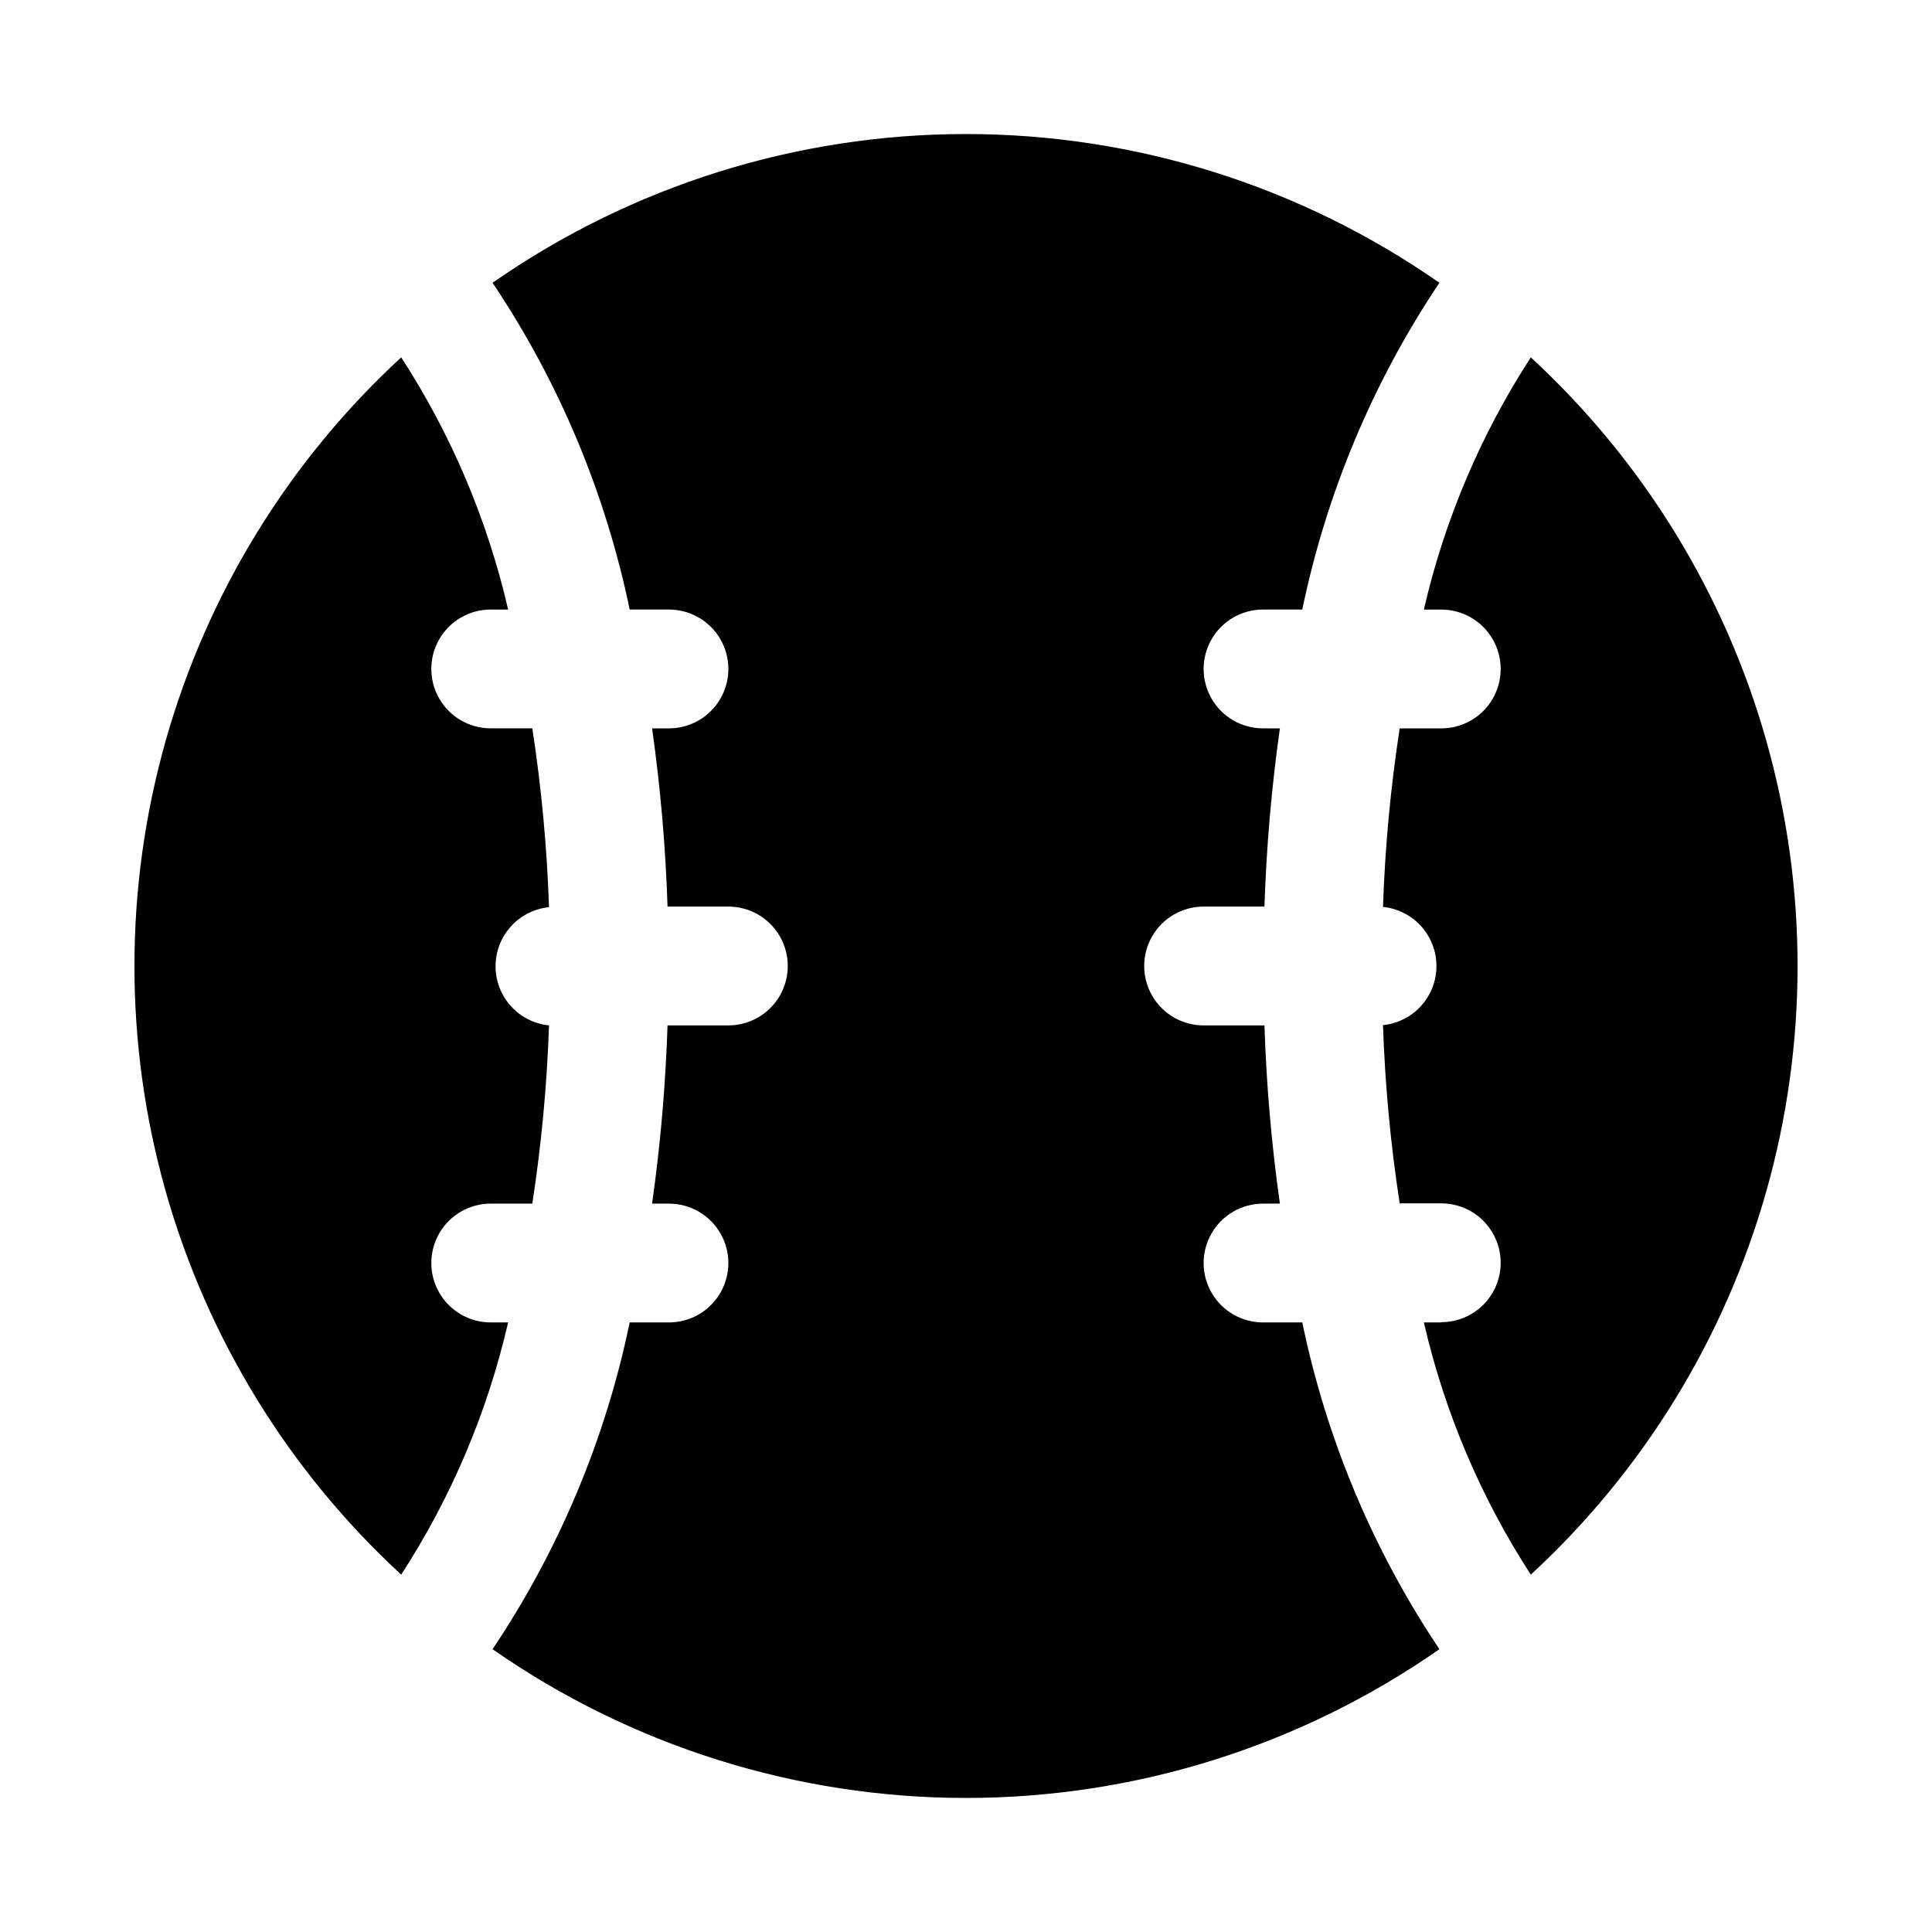 <?xml version="1.0" encoding="UTF-8"?>
<!-- Uploaded to: ICON Repo, www.svgrepo.com, Generator: ICON Repo Mixer Tools -->
<svg fill="#000000" width="800px" height="800px" version="1.1" viewBox="144 144 512 512" xmlns="http://www.w3.org/2000/svg">
 <g>
  <path d="m525.95 494.46h-4.613c5.477 23.762 15.07 46.383 28.34 66.836 29.801-27.469 51.41-62.652 62.43-101.65s11.02-80.293 0-119.29-32.629-74.184-62.43-101.65c-13.27 20.457-22.863 43.074-28.34 66.836h4.613c5.625 0 10.824 3 13.637 7.871s2.812 10.871 0 15.742c-2.812 4.875-8.012 7.875-13.637 7.875h-11.02c-2.41 15.668-3.887 31.465-4.422 47.309 5.223 0.527 9.844 3.621 12.316 8.254 2.473 4.633 2.473 10.191 0 14.824-2.473 4.633-7.094 7.731-12.316 8.254 0.535 15.816 2.016 31.59 4.422 47.23h11.02c5.625 0 10.824 3.004 13.637 7.875 2.812 4.871 2.812 10.871 0 15.742-2.812 4.871-8.012 7.871-13.637 7.871z"/>
  <path d="m489.12 494.46h-10.406c-5.625 0-10.824-3-13.633-7.871-2.812-4.871-2.812-10.871 0-15.742 2.809-4.871 8.008-7.871 13.633-7.871h4.473c-2.215-15.66-3.582-31.426-4.094-47.234h-16.121c-5.625 0-10.824-3-13.637-7.871s-2.812-10.875 0-15.746 8.012-7.871 13.637-7.871h16.121c0.512-15.805 1.879-31.574 4.094-47.23h-4.473c-5.625 0-10.824-3-13.633-7.875-2.812-4.871-2.812-10.871 0-15.742 2.809-4.871 8.008-7.871 13.633-7.871h10.406c6.414-30.938 18.75-60.344 36.336-86.594-36.805-25.664-80.594-39.422-125.46-39.422-44.871 0-88.66 13.758-125.46 39.422 17.586 26.25 29.926 55.656 36.336 86.594h10.406c5.625 0 10.824 3 13.637 7.871s2.812 10.871 0 15.742c-2.812 4.875-8.012 7.875-13.637 7.875h-4.473 0.004c2.215 15.656 3.578 31.426 4.094 47.23h16.121c5.625 0 10.82 3 13.633 7.871s2.812 10.875 0 15.746-8.008 7.871-13.633 7.871h-16.121c-0.516 15.809-1.879 31.574-4.094 47.234h4.469c5.625 0 10.824 3 13.637 7.871s2.812 10.871 0 15.742-8.012 7.871-13.637 7.871h-10.406c-6.41 30.941-18.75 60.344-36.336 86.594 36.805 25.664 80.594 39.422 125.46 39.422 44.867 0 88.656-13.758 125.46-39.422-17.586-26.25-29.922-55.652-36.336-86.594z"/>
  <path d="m274.05 305.54h4.613c-5.477-23.762-15.066-46.379-28.34-66.836-29.801 27.469-51.41 62.652-62.43 101.65s-11.02 80.293 0 119.29 32.629 74.184 62.43 101.65c13.273-20.453 22.863-43.074 28.34-66.836h-4.613c-5.625 0-10.824-3-13.637-7.871s-2.812-10.871 0-15.742 8.012-7.871 13.637-7.871h11.02c2.41-15.645 3.887-31.418 4.426-47.234-5.227-0.523-9.848-3.617-12.316-8.25-2.473-4.633-2.473-10.195 0-14.828 2.469-4.633 7.09-7.727 12.316-8.254-0.535-15.867-2.012-31.691-4.426-47.387h-11.02c-5.625 0-10.824-3-13.637-7.875-2.812-4.871-2.812-10.871 0-15.742s8.012-7.871 13.637-7.871z"/>
 </g>
</svg>